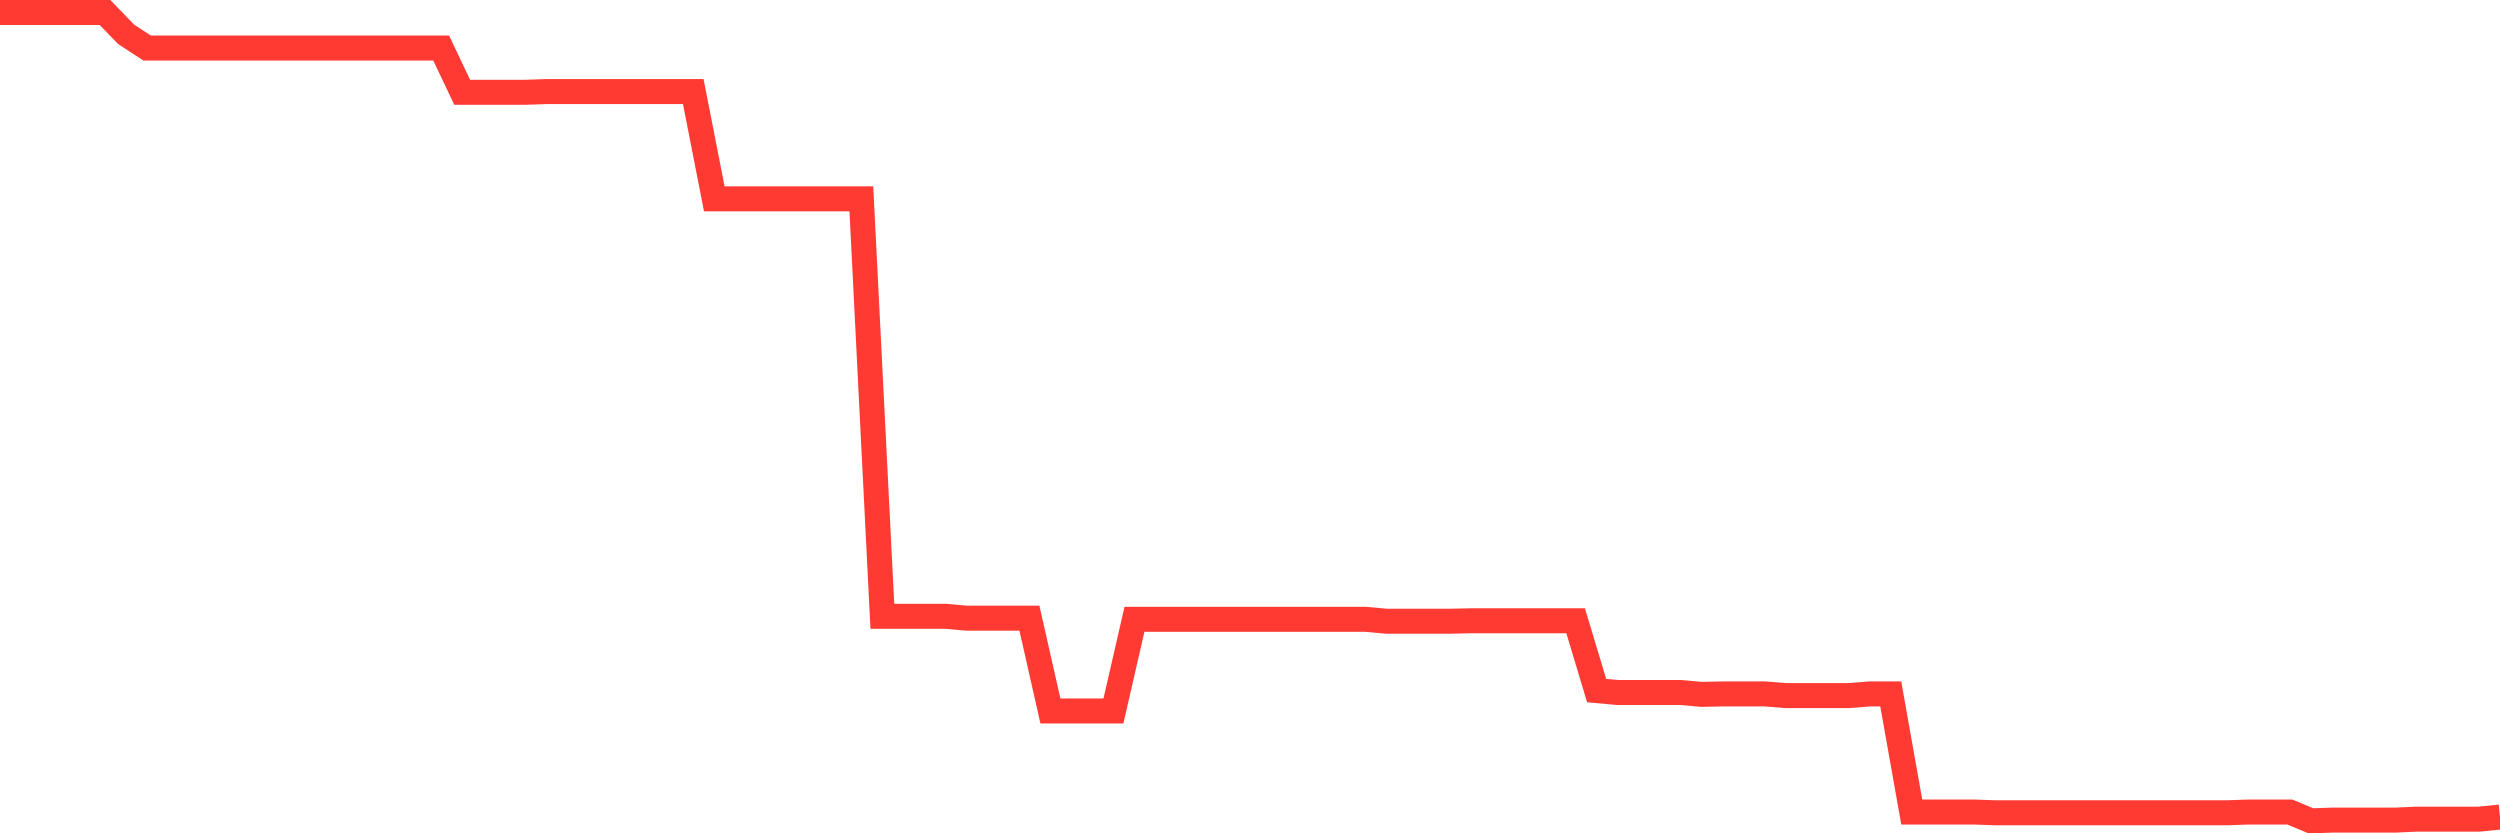 <svg
  xmlns="http://www.w3.org/2000/svg"
  xmlns:xlink="http://www.w3.org/1999/xlink"
  width="120"
  height="40"
  viewBox="0 0 120 40"
  preserveAspectRatio="none"
>
  <polyline
    points="0,0.6 1.008,0.6 2.017,0.6 3.025,0.6 4.034,0.6 5.042,0.6 6.05,1.646 7.059,2.305 8.067,2.305 9.076,2.305 10.084,2.305 11.092,2.305 12.101,2.305 13.109,2.305 14.118,2.305 15.126,2.305 16.134,2.305 17.143,2.305 18.151,2.305 19.16,2.305 20.168,2.305 21.176,2.305 22.185,4.43 23.193,4.43 24.202,4.43 25.21,4.43 26.218,4.396 27.227,4.396 28.235,4.396 29.244,4.396 30.252,4.396 31.261,4.396 32.269,4.396 33.277,4.396 34.286,9.544 35.294,9.544 36.303,9.544 37.311,9.544 38.319,9.544 39.328,9.544 40.336,9.544 41.345,9.544 42.353,29.581 43.361,29.581 44.37,29.581 45.378,29.581 46.387,29.672 47.395,29.672 48.403,29.672 49.412,29.672 50.42,34.127 51.429,34.127 52.437,34.127 53.445,34.127 54.454,29.728 55.462,29.728 56.471,29.728 57.479,29.728 58.487,29.728 59.496,29.728 60.504,29.728 61.513,29.728 62.521,29.728 63.529,29.728 64.538,29.728 65.546,29.728 66.555,29.819 67.563,29.819 68.571,29.819 69.58,29.819 70.588,29.797 71.597,29.797 72.605,29.797 73.613,29.797 74.622,29.797 75.63,29.797 76.639,33.149 77.647,33.24 78.655,33.24 79.664,33.24 80.672,33.24 81.681,33.331 82.689,33.308 83.697,33.308 84.706,33.308 85.714,33.388 86.723,33.388 87.731,33.388 88.739,33.388 89.748,33.308 90.756,33.308 91.765,38.979 92.773,38.979 93.782,38.979 94.79,38.979 95.798,39.014 96.807,39.014 97.815,39.014 98.824,39.014 99.832,39.014 100.84,39.014 101.849,39.014 102.857,39.014 103.866,39.014 104.874,39.014 105.882,39.014 106.891,39.014 107.899,38.979 108.908,38.979 109.916,38.979 110.924,39.4 111.933,39.366 112.941,39.366 113.95,39.366 114.958,39.366 115.966,39.32 116.975,39.32 117.983,39.32 118.992,39.32 120,39.218"
    fill="none"
    stroke="#ff3a33"
    stroke-width="1.2"
  >
  </polyline>
</svg>